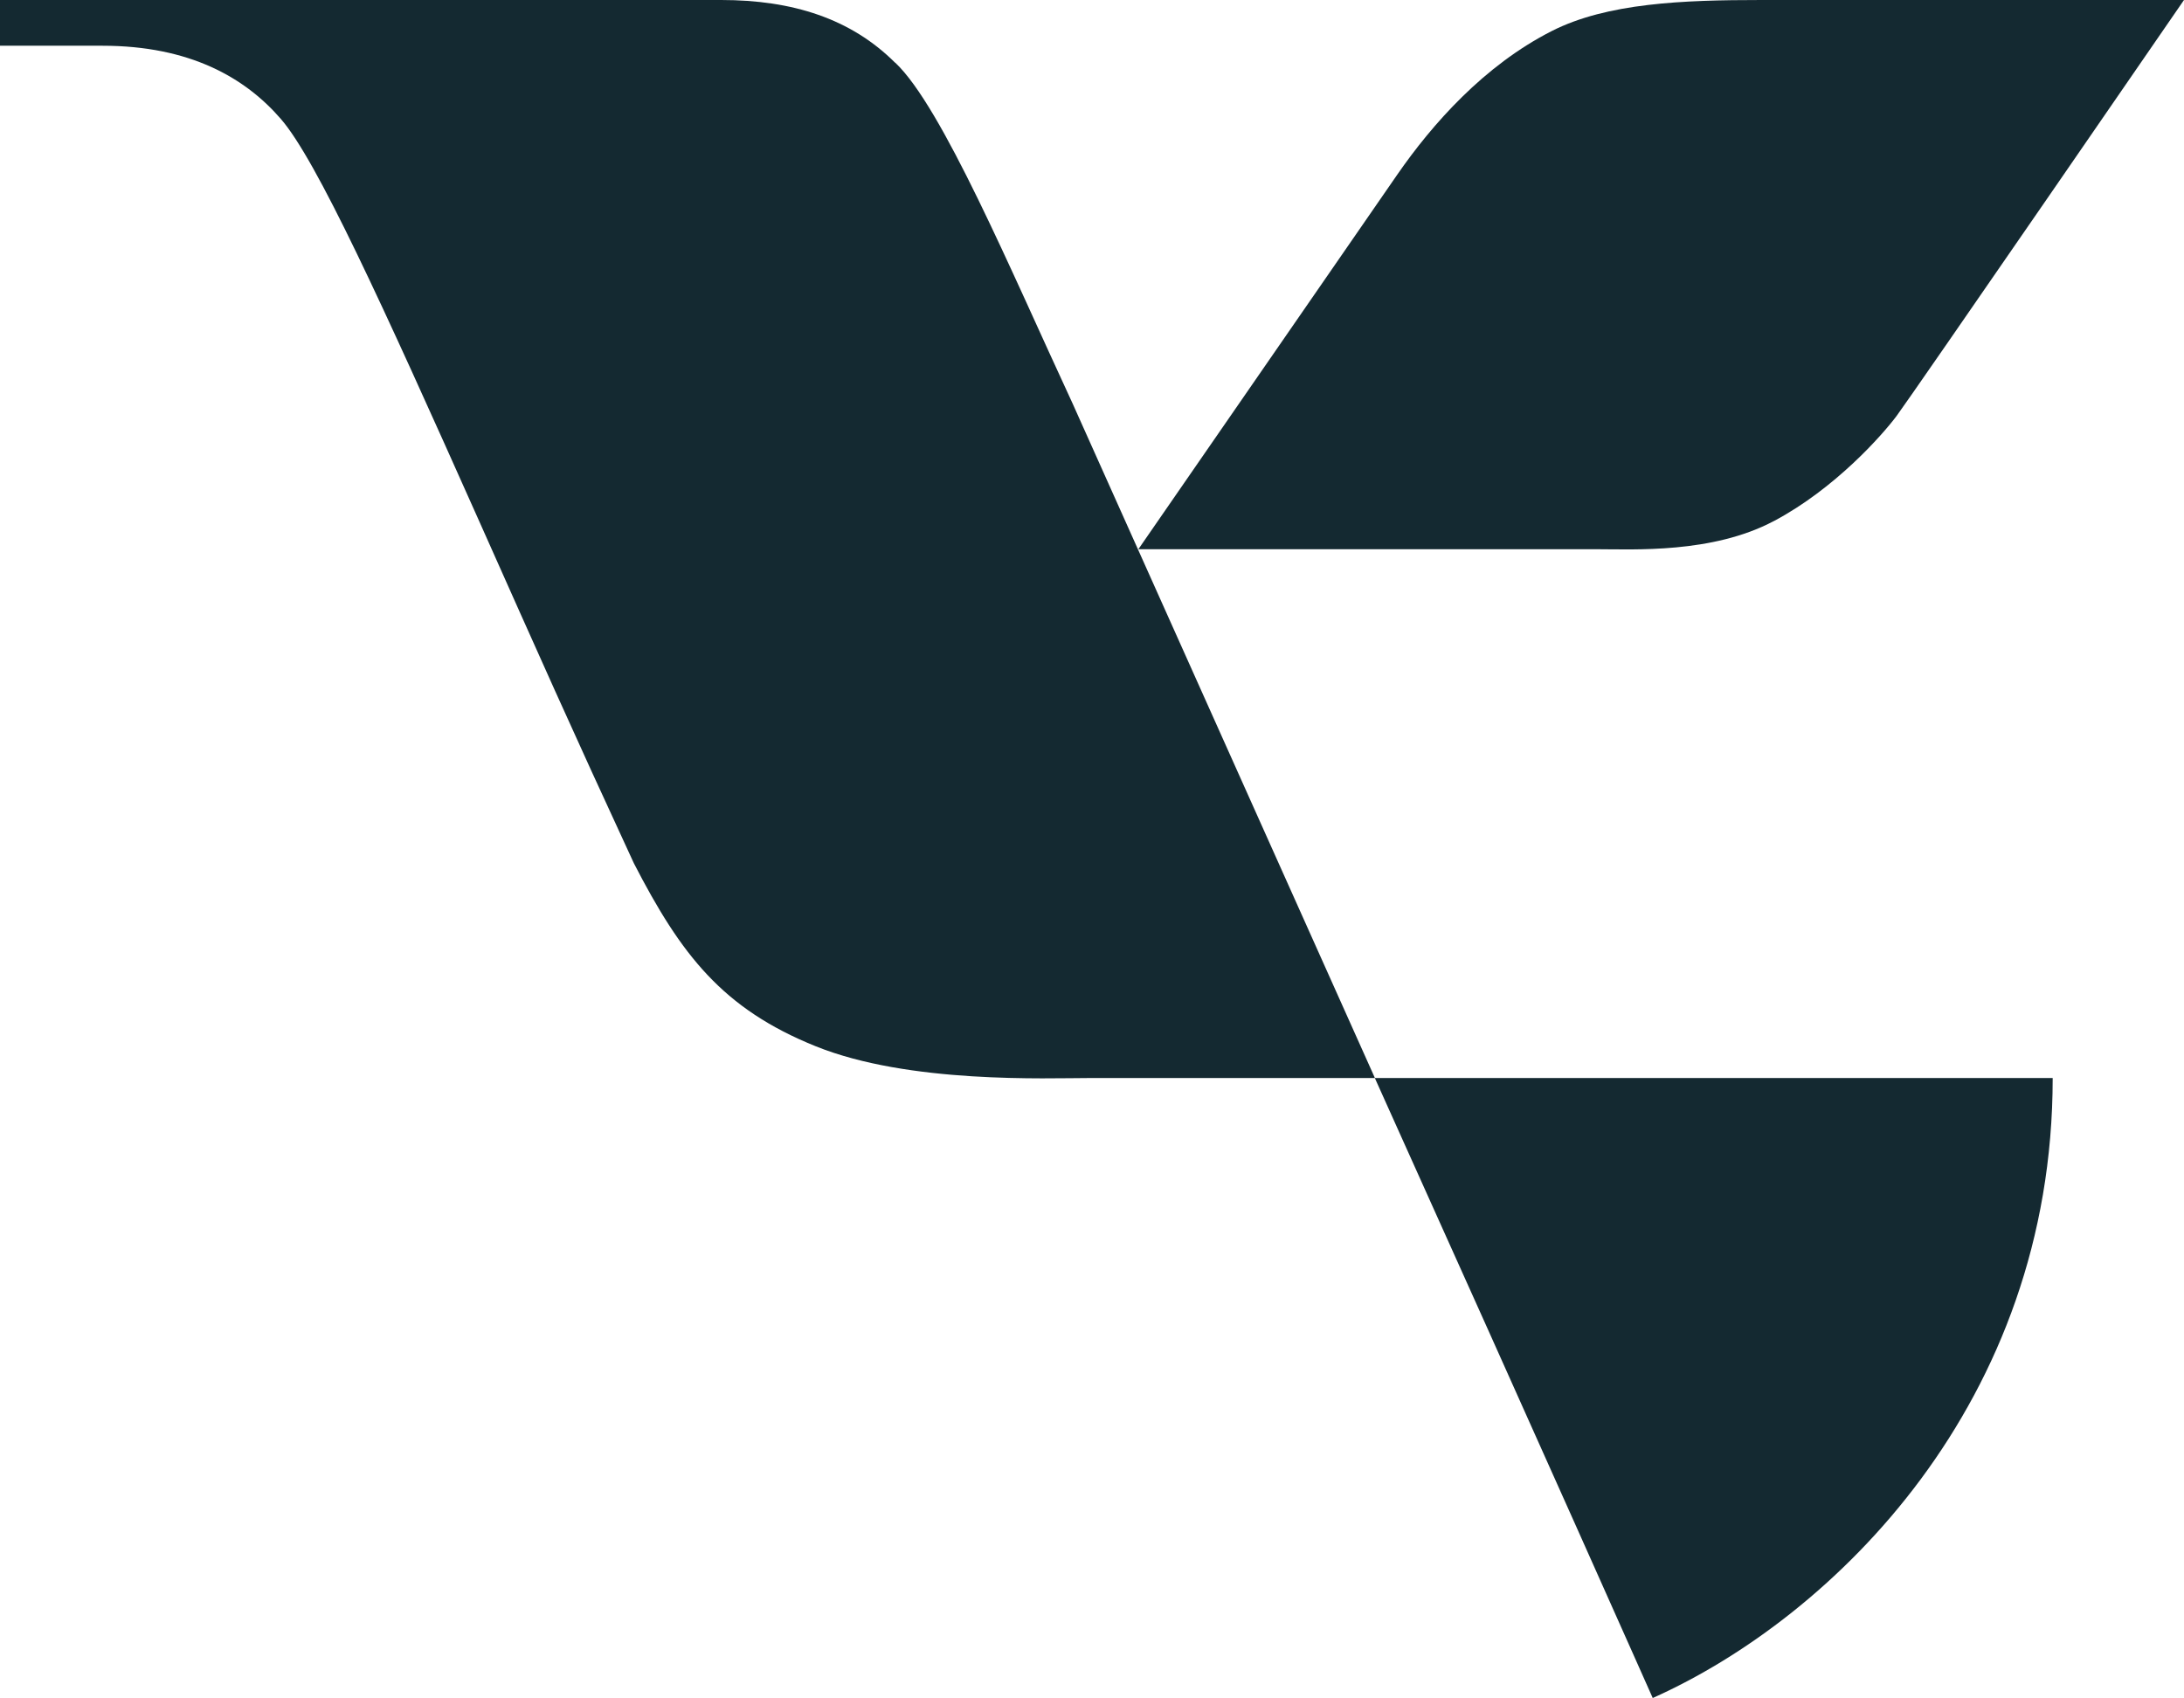 <!--?xml version="1.0" encoding="UTF-8"?--><svg id="Ebene_2" xmlns="http://www.w3.org/2000/svg" viewBox="0 0 228.69 177.83"><defs><style>.cls-1{fill:#142931;stroke-width:0px;}</style></defs><g id="Ebene_1-2"><path class="cls-1" d="M173.06,177.83c18.99-8.5,41.88-30.94,41.88-64.93h-70.98c17.35,38.49,29.1,64.93,29.1,64.93Z"></path><path class="cls-1" d="M93.73,6.57c-4.64-4.63-10.76-6.57-18.22-6.57H0v4.79h10.73c9.15,0,14.95,3.35,18.69,7.68s10.5,19.14,20.72,42.03c6.3,14.12,9.53,21.42,16.23,35.9,4.94,9.59,9.28,15.24,19.06,19.18,9.78,3.94,24.2,3.32,28.68,3.32h29.86l-31.66-70.65c-6.52-14.05-13.66-31.05-18.56-35.68Z"></path><path class="cls-1" d="M185.73,54.58c6.43-3.41,11.35-9,12.86-11.01,1.5-2.01,30.1-43.57,30.1-43.57h-44.24c-8.24,0-16.17.31-21.96,3.25-7.12,3.62-12.53,9.77-16.18,15.04-3.64,5.27-27.11,39.23-27.11,39.23h48c3.85,0,12.11.47,18.54-2.95Z"></path></g></svg>